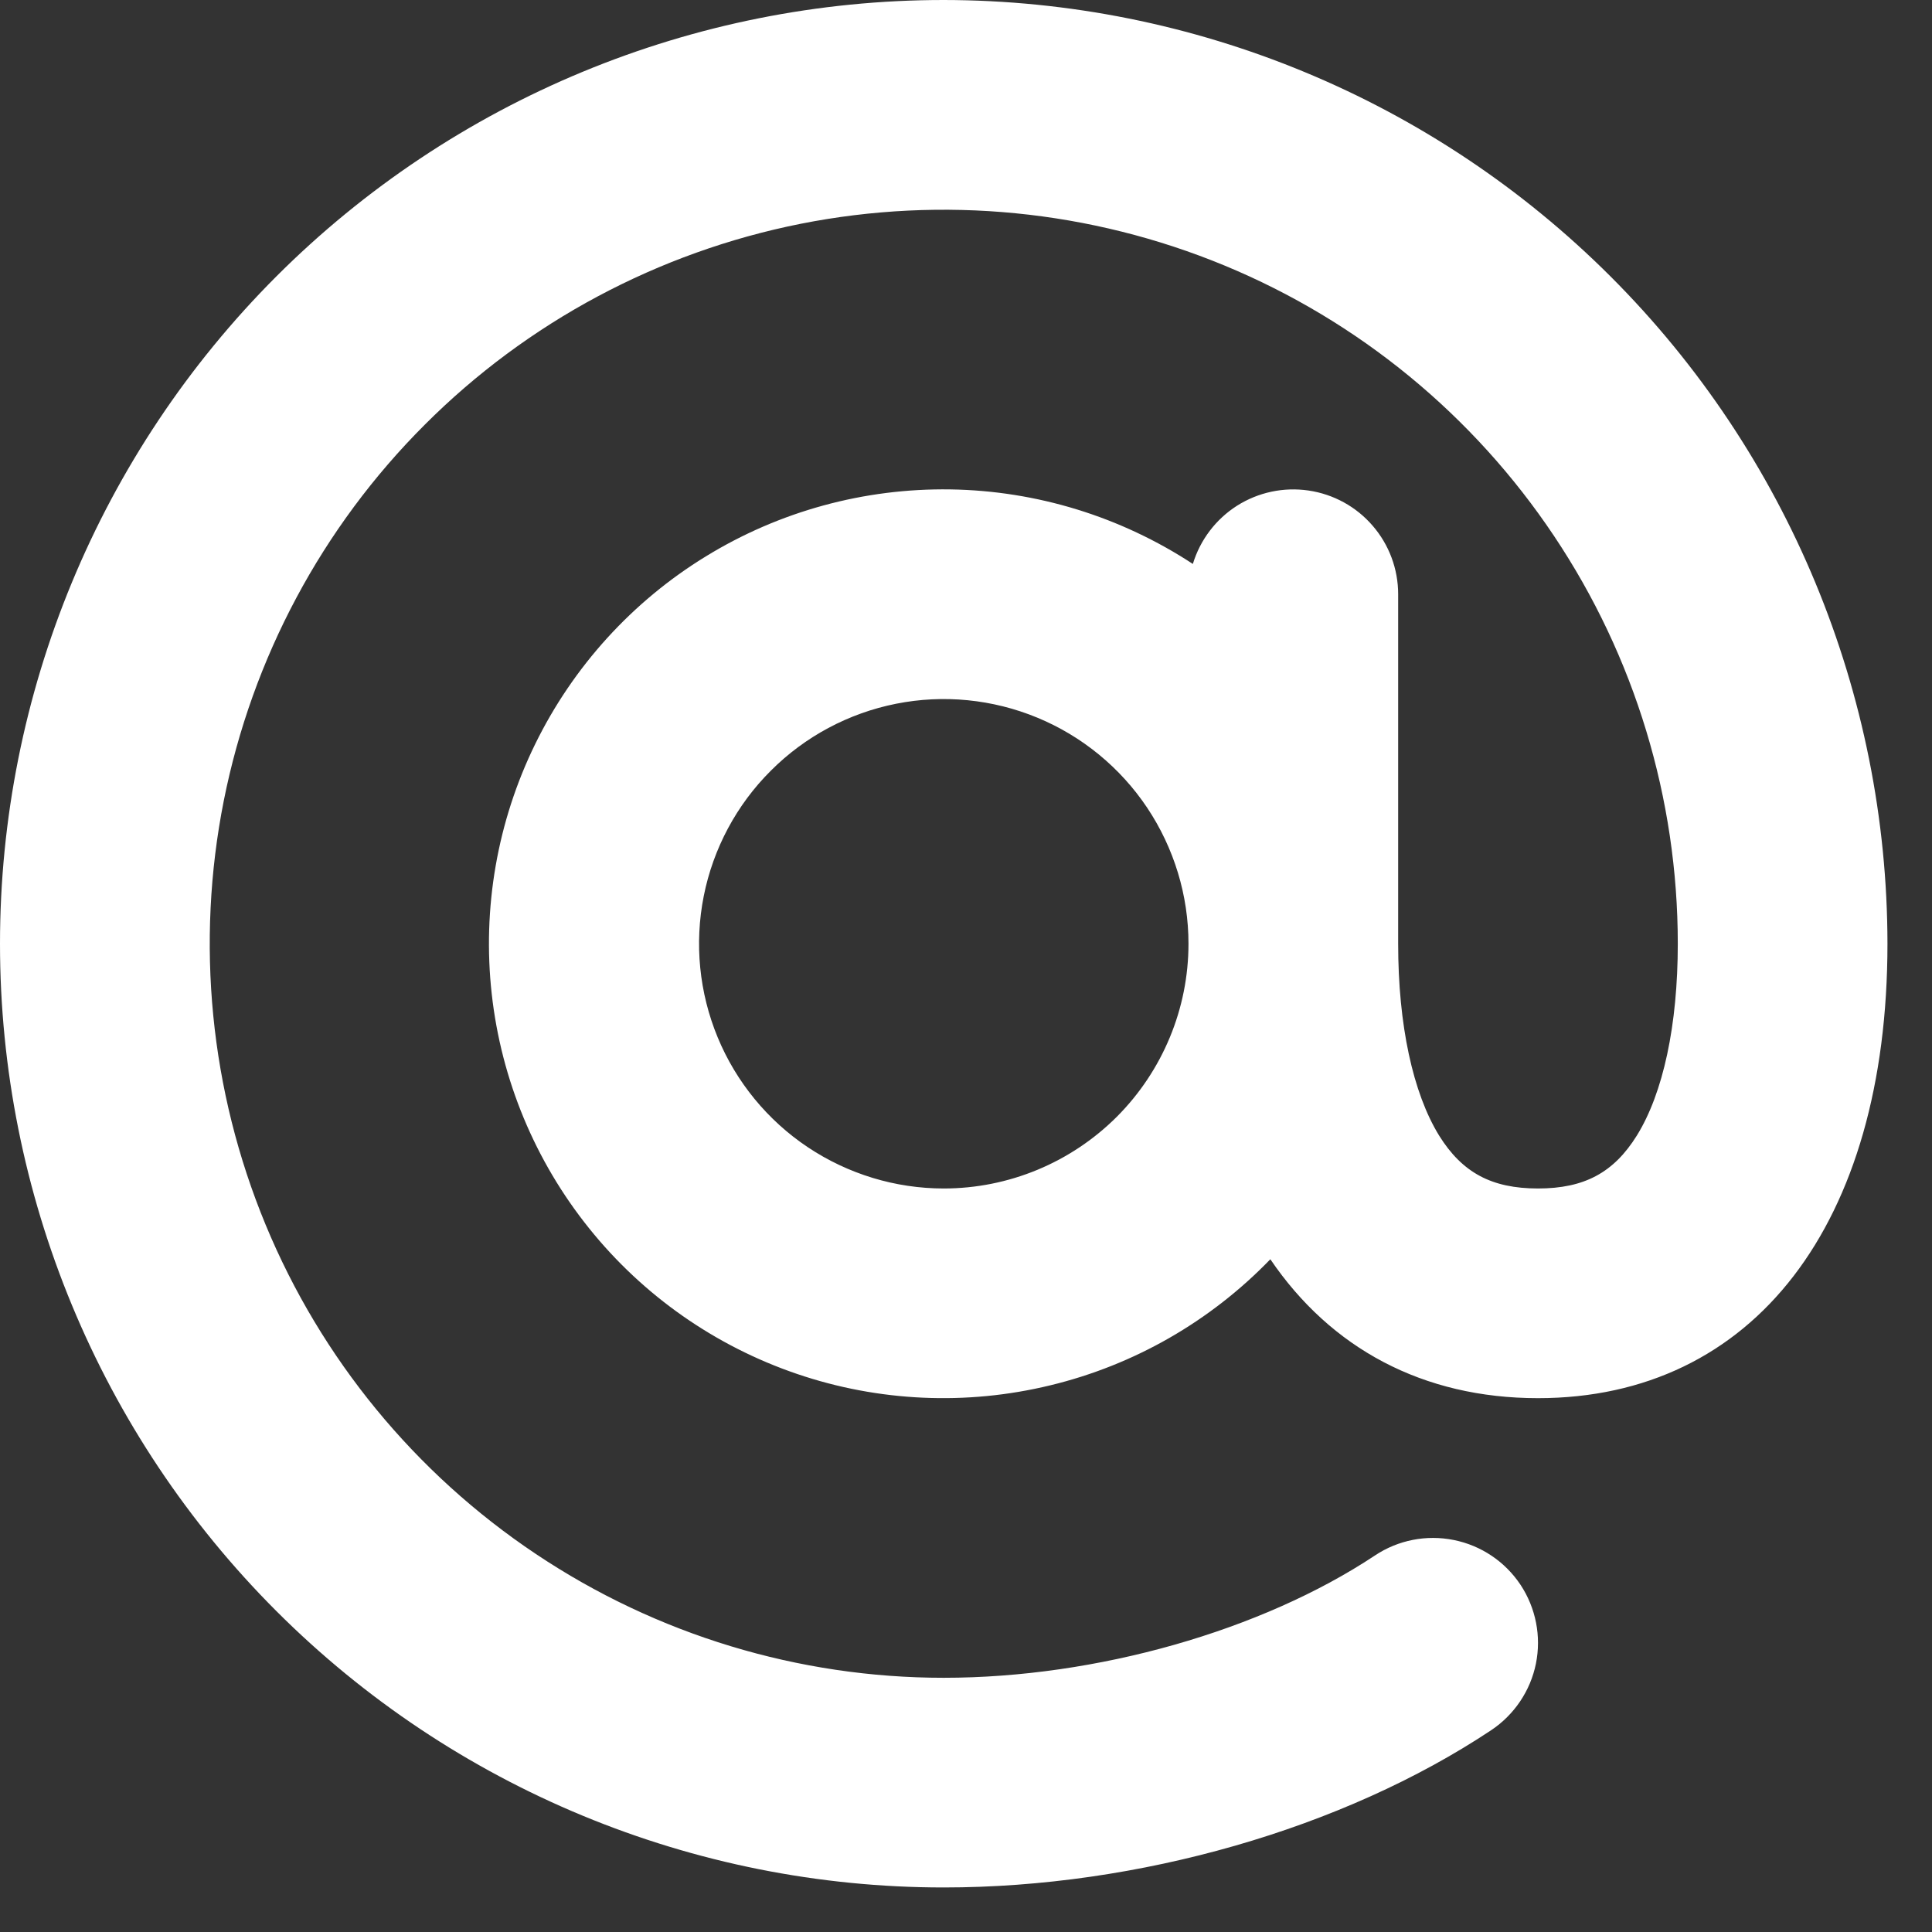 <?xml version="1.0" encoding="utf-8"?>
<svg xmlns="http://www.w3.org/2000/svg" fill="none" height="100%" overflow="visible" preserveAspectRatio="none" style="display: block;" viewBox="0 0 19 19" width="100%">
<rect x="0" y="0" width="19" height="19" fill="#333333" stroke="none"/>
<path d="M9.281 0C6.82 0 4.459 0.978 2.718 2.718C0.978 4.459 0 6.82 0 9.281C0 11.743 0.978 14.104 2.718 15.844C4.459 17.585 6.82 18.562 9.281 18.562C11.195 18.562 13.208 17.984 14.664 17.016C14.892 16.864 15.051 16.628 15.105 16.36C15.159 16.092 15.104 15.813 14.953 15.585C14.801 15.357 14.566 15.199 14.297 15.145C14.029 15.091 13.75 15.145 13.522 15.297C12.405 16.038 10.782 16.5 9.281 16.5C7.854 16.5 6.458 16.077 5.271 15.283C4.084 14.49 3.158 13.363 2.612 12.044C2.066 10.725 1.923 9.273 2.201 7.873C2.48 6.473 3.167 5.186 4.177 4.177C5.186 3.167 6.473 2.48 7.873 2.201C9.273 1.923 10.725 2.066 12.044 2.612C13.363 3.158 14.49 4.084 15.283 5.271C16.077 6.458 16.5 7.854 16.5 9.281C16.5 10.08 16.357 10.749 16.097 11.168C15.87 11.532 15.581 11.688 15.125 11.688C14.669 11.688 14.38 11.532 14.153 11.168C13.895 10.749 13.75 10.08 13.75 9.281V5.844C13.75 5.596 13.661 5.357 13.499 5.17C13.338 4.983 13.114 4.86 12.869 4.824C12.624 4.788 12.375 4.841 12.166 4.973C11.957 5.106 11.803 5.309 11.731 5.546C11.022 5.081 10.195 4.826 9.347 4.813C8.499 4.8 7.664 5.028 6.941 5.472C6.218 5.915 5.636 6.556 5.263 7.318C4.89 8.08 4.742 8.932 4.836 9.776C4.93 10.619 5.262 11.418 5.793 12.079C6.324 12.741 7.033 13.237 7.836 13.511C8.639 13.785 9.504 13.824 10.328 13.624C11.153 13.425 11.903 12.995 12.493 12.384C13.088 13.26 13.992 13.75 15.125 13.75C17.245 13.75 18.562 12.038 18.562 9.281C18.56 6.821 17.581 4.461 15.841 2.721C14.101 0.981 11.742 0.003 9.281 0ZM9.281 11.688C8.805 11.688 8.34 11.546 7.944 11.282C7.549 11.018 7.24 10.642 7.058 10.202C6.876 9.762 6.828 9.279 6.921 8.812C7.014 8.345 7.243 7.916 7.58 7.58C7.916 7.243 8.345 7.014 8.812 6.921C9.279 6.828 9.762 6.876 10.202 7.058C10.642 7.24 11.018 7.549 11.282 7.944C11.546 8.34 11.688 8.805 11.688 9.281C11.688 9.919 11.434 10.531 10.983 10.983C10.531 11.434 9.919 11.688 9.281 11.688Z" fill="white" id="Vector"/>
</svg>